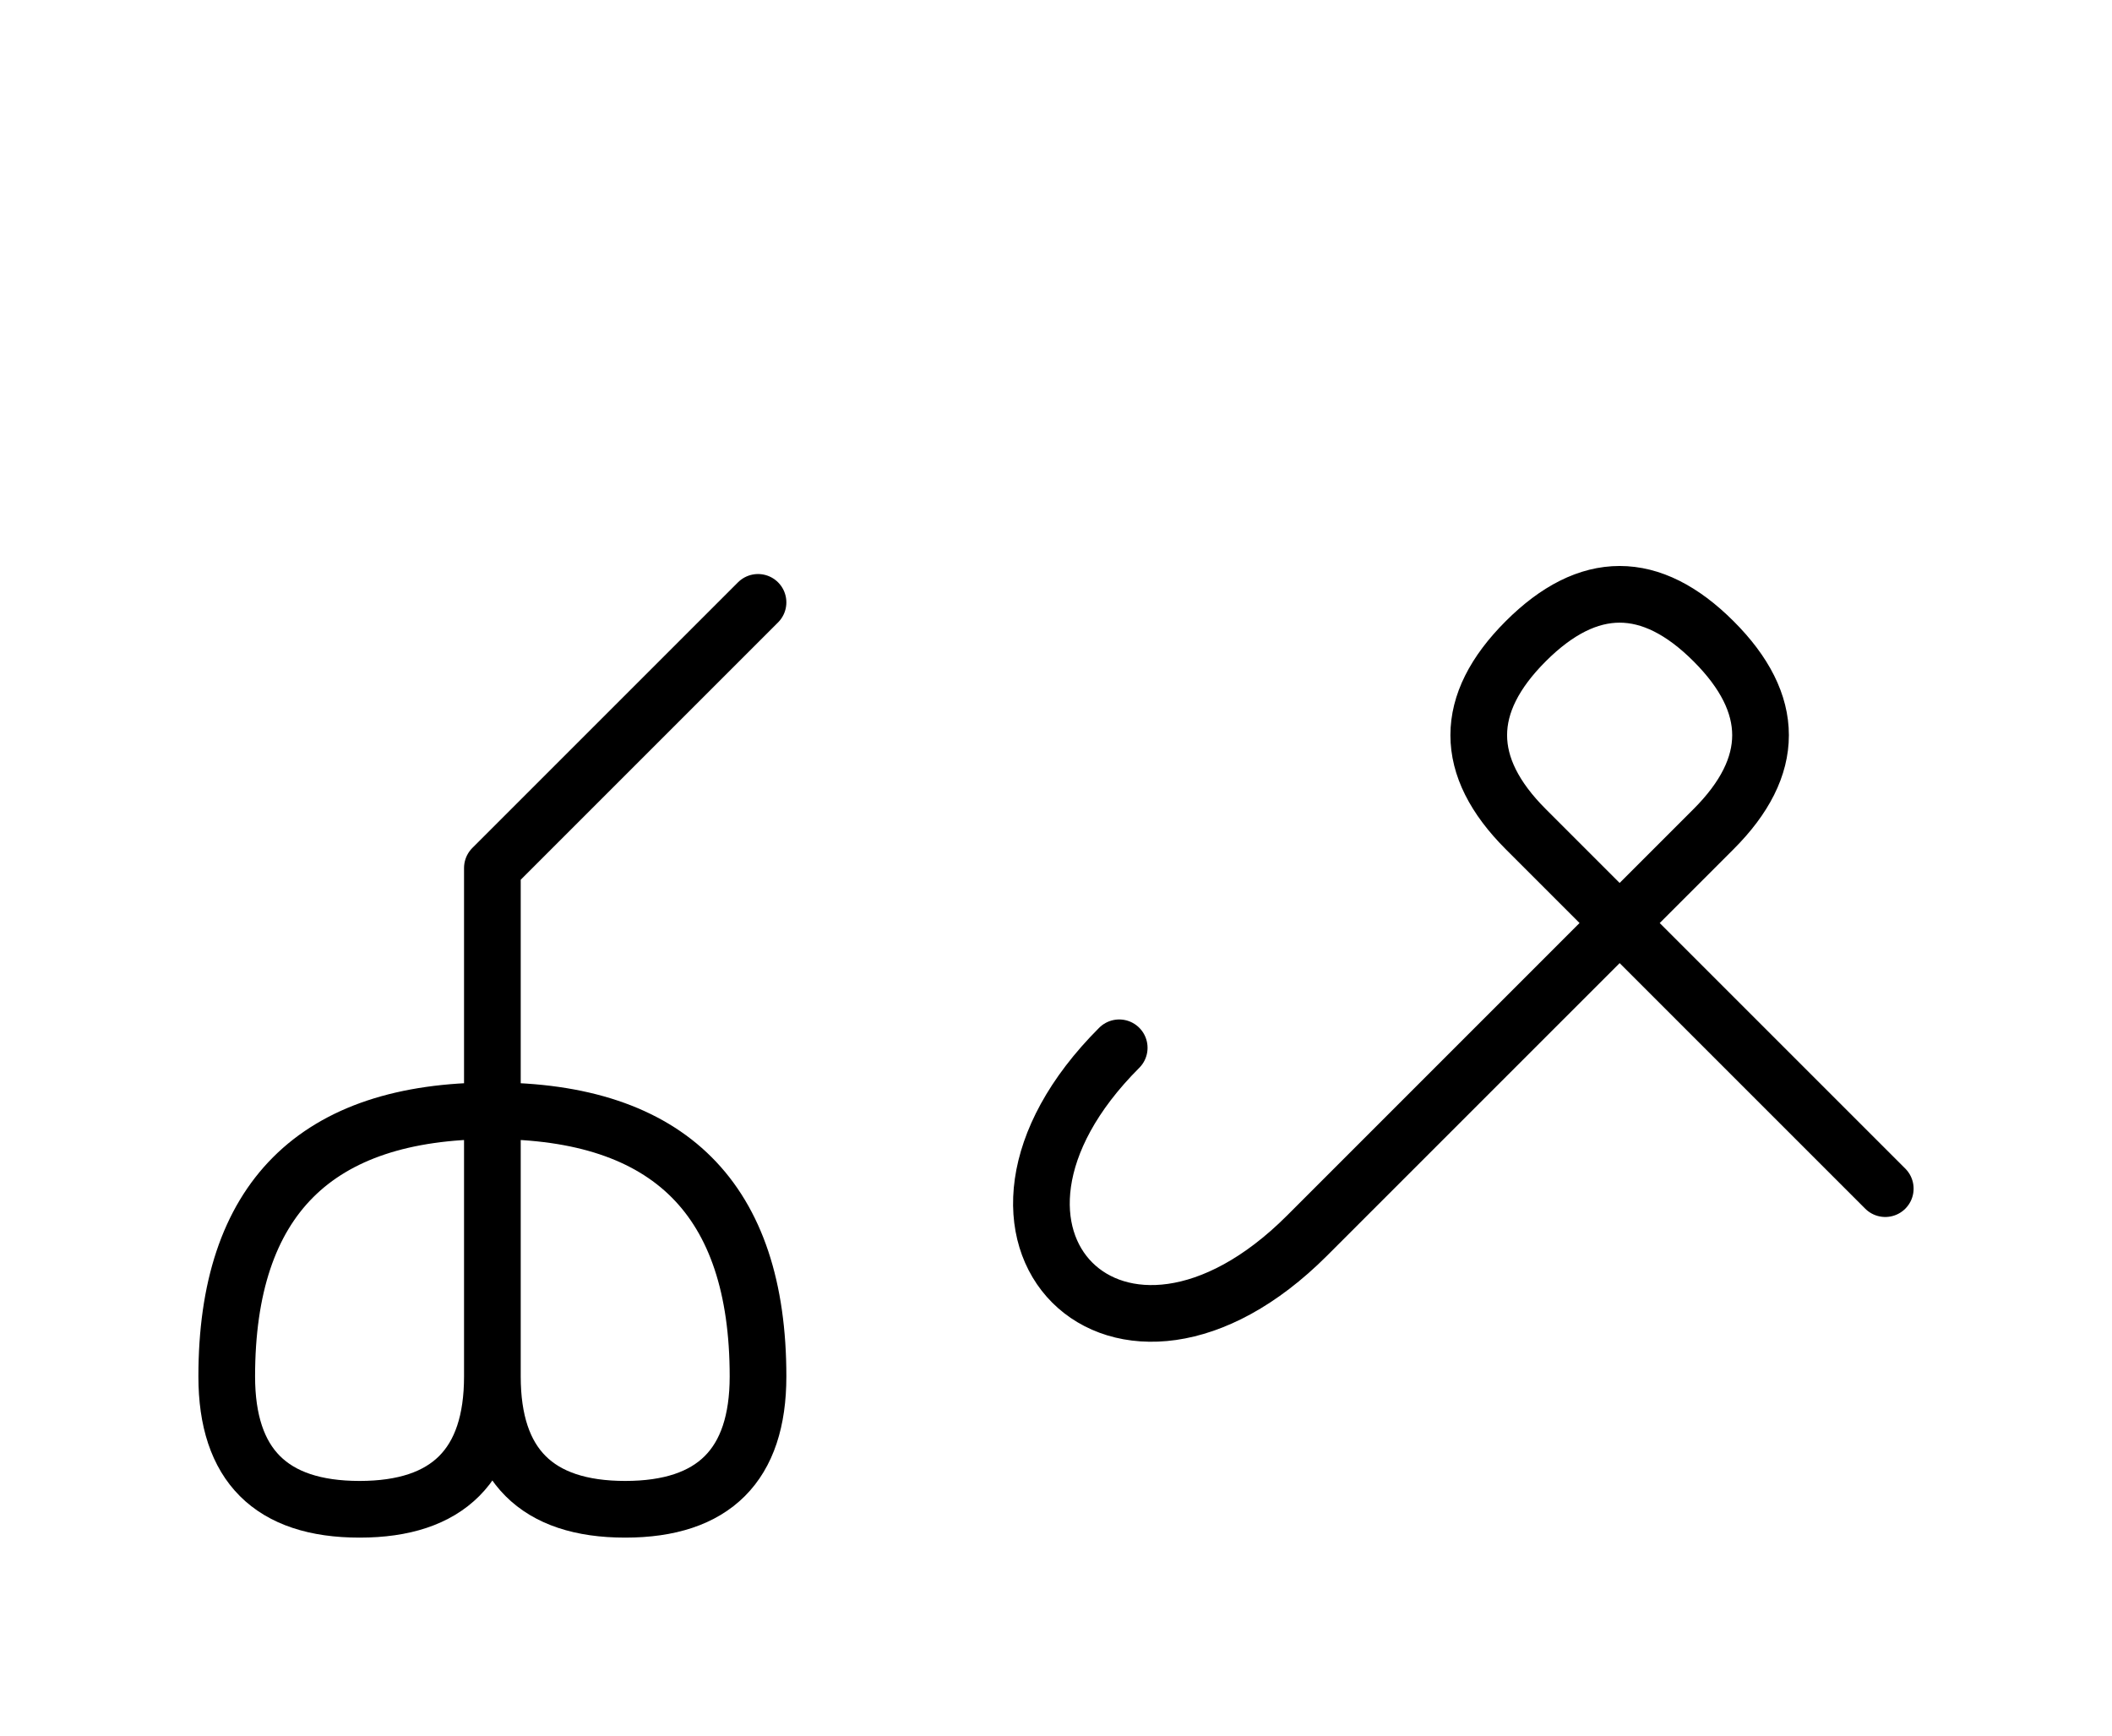 <?xml version="1.0" encoding="UTF-8"?>
<svg xmlns="http://www.w3.org/2000/svg" xmlns:xlink="http://www.w3.org/1999/xlink"
     width="46.574" height="38.284" viewBox="0 0 46.574 38.284">
<defs>
<path d="M32.788,23.284 L29.859,26.213 L37.788,18.284 Q39.859,16.213,37.788,14.142 Q35.716,12.071,33.645,14.142 Q31.574,16.213,33.645,18.284 L41.574,26.213 M32.788,23.284 L35.716,20.355 L28.823,27.249 C24.681,31.391,20.539,27.249,24.681,23.107 M10.858,23.284 L10.858,27.426 L10.858,19.142 L16.716,13.284 M10.858,23.284 L10.858,19.142 L10.858,30.355 Q10.858,33.284,7.929,33.284 Q5.0,33.284,5.0,30.355 Q5.0,24.497,10.858,24.497 Q16.716,24.497,16.716,30.355 Q16.716,33.284,13.787,33.284 Q10.858,33.284,10.858,30.355" stroke="black" fill="none" stroke-width="1.25" stroke-linecap="round" stroke-linejoin="round" id="d0" />
</defs>
<use xlink:href="#d0" x="0" y="0" />
</svg>